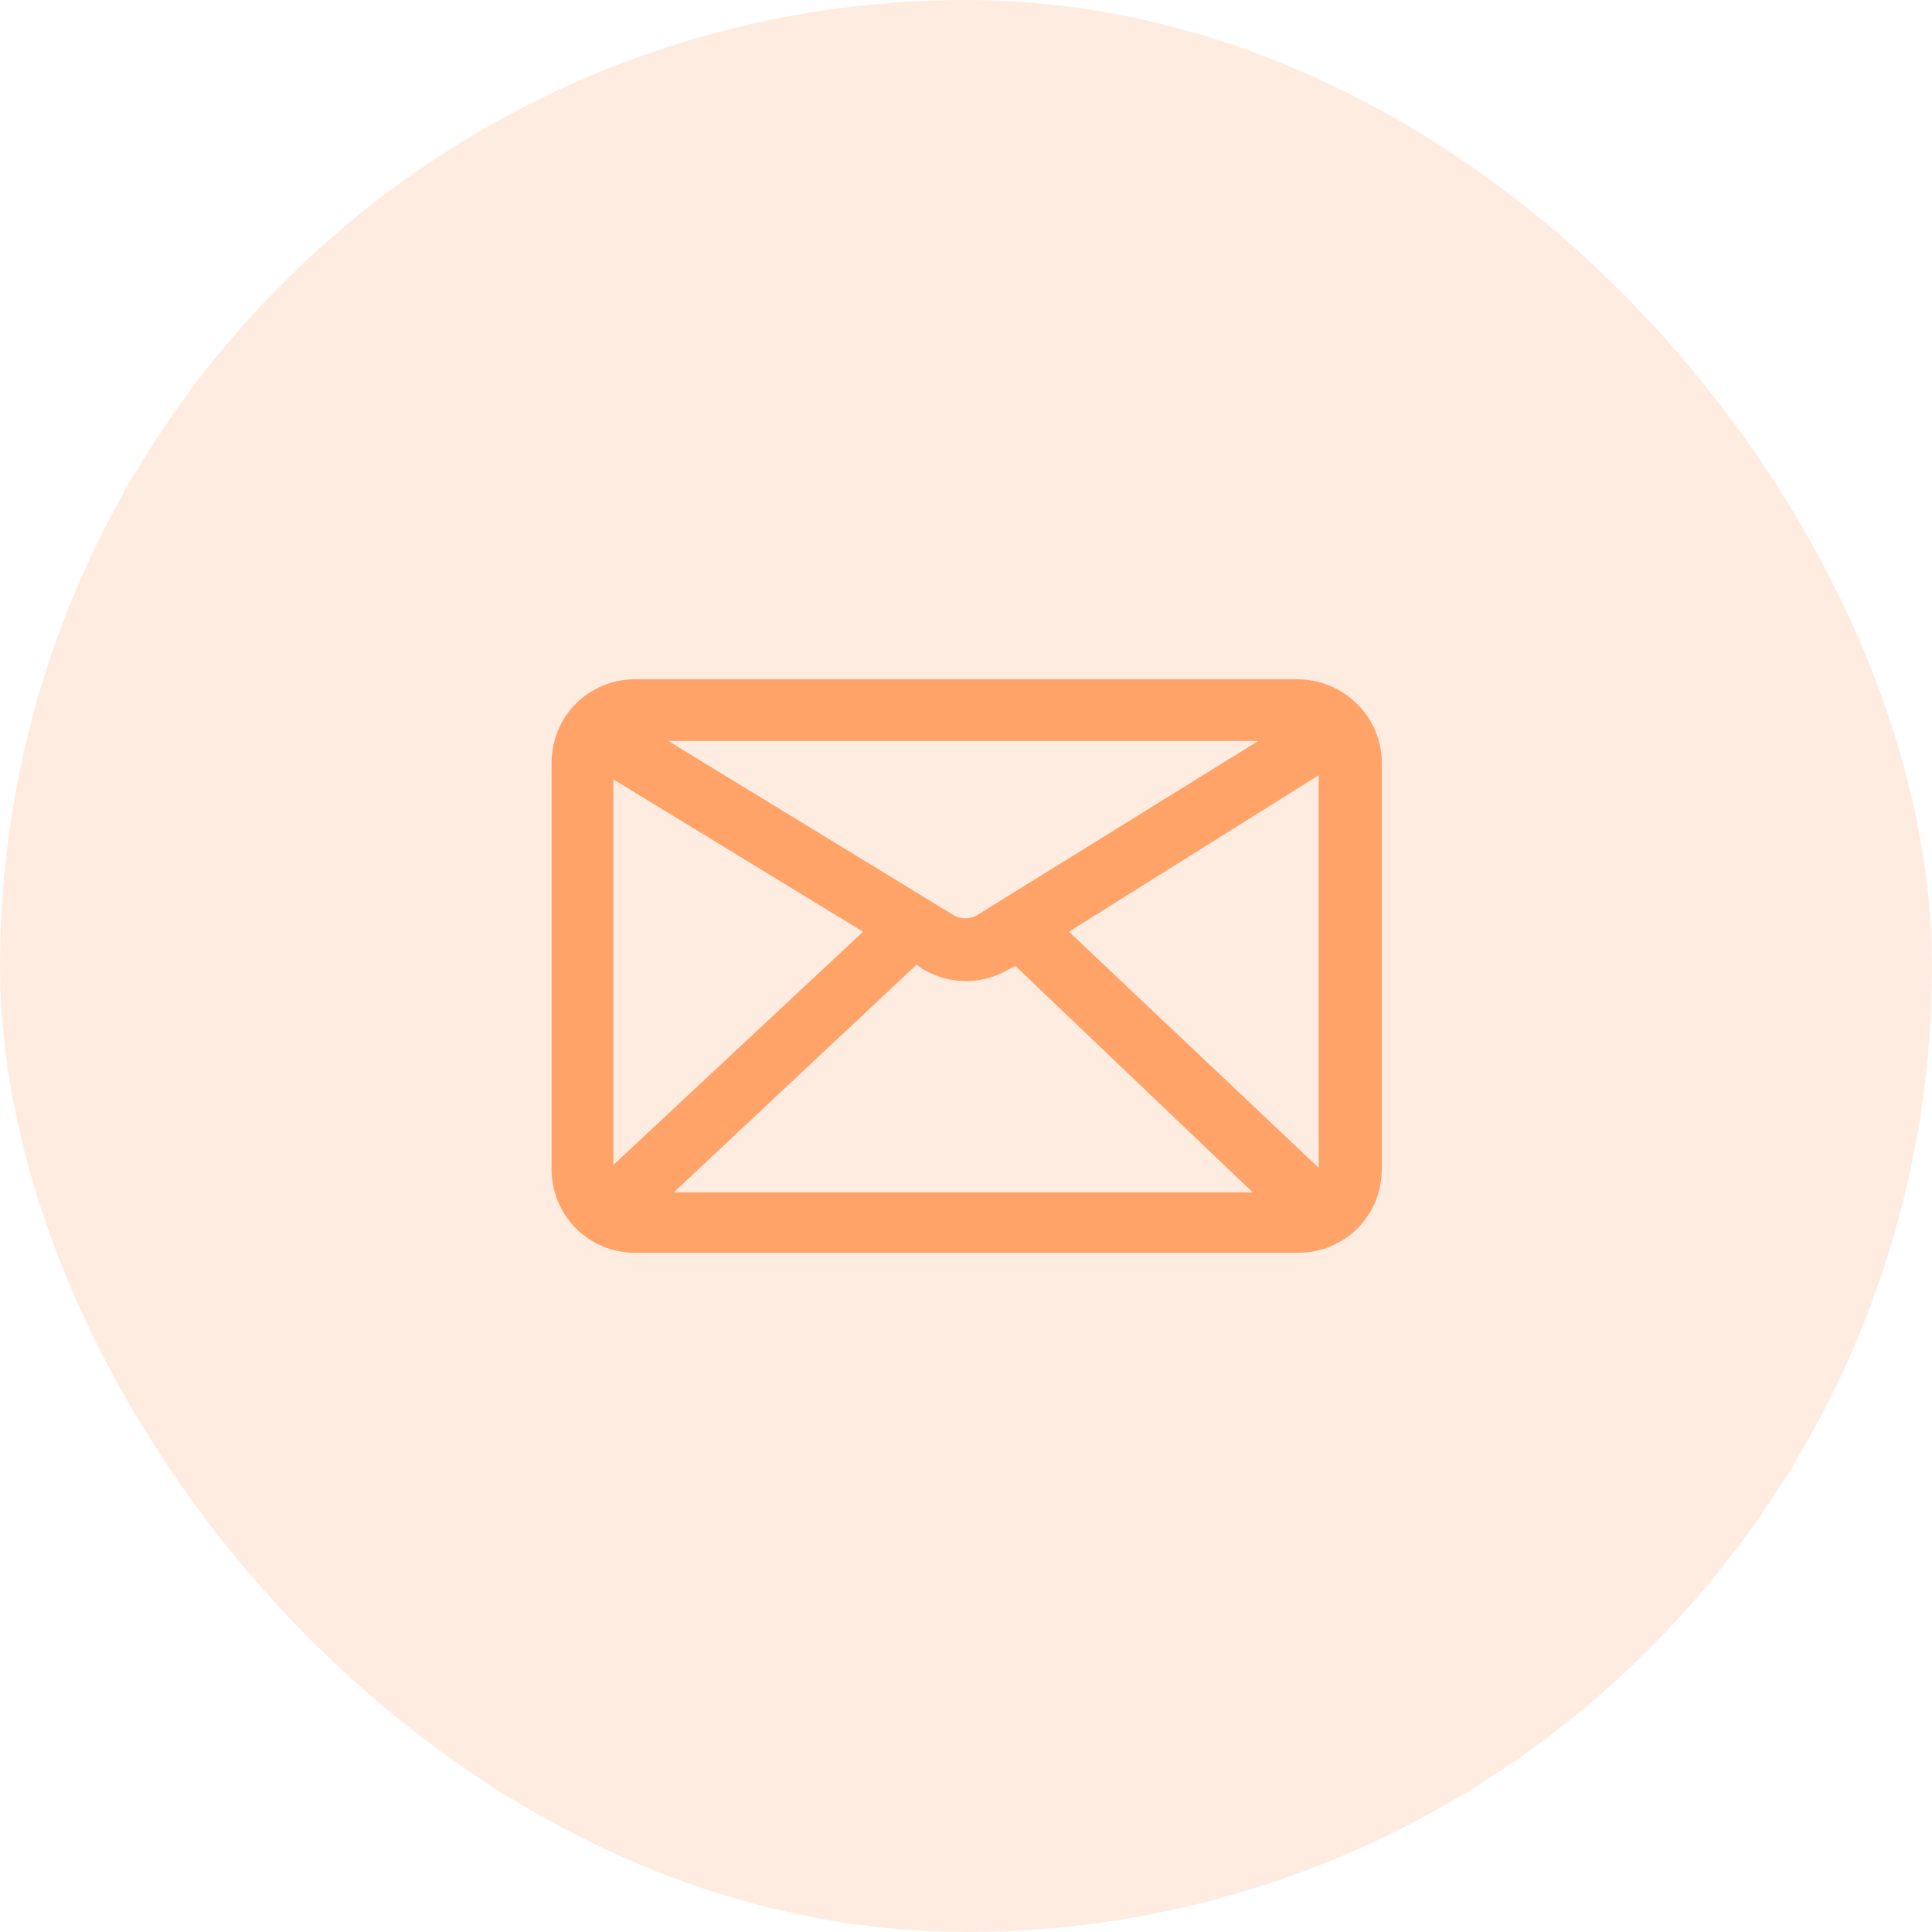 <svg width="88" height="88" viewBox="0 0 88 88" fill="none" xmlns="http://www.w3.org/2000/svg">
<rect width="88" height="88" rx="44" fill="#FFA369" fill-opacity="0.2"/>
<path d="M59.062 30.938H28.938C26.812 30.938 25.125 32.625 25.125 34.75V53.25C25.125 55.375 26.812 57.062 28.938 57.062H59.125C61.25 57.062 62.938 55.375 62.938 53.25V34.75C62.938 32.625 61.188 30.938 59.062 30.938ZM27.938 35.5L39.312 42.438L27.938 53.062V35.5ZM44.5 41.688C44.188 41.875 43.75 41.875 43.438 41.688L30.438 33.75H57.312L44.5 41.688ZM41.75 43.938L42 44.125C42.625 44.5 43.312 44.688 44 44.688C44.688 44.688 45.375 44.5 46 44.125L46.25 44L57.062 54.312H30.688L41.75 43.938ZM60.125 53.25C60.062 53.25 60.125 53.25 60.125 53.25L48.688 42.438L60.062 35.312V53.25H60.125Z" fill="#FFA369"/>
</svg>
